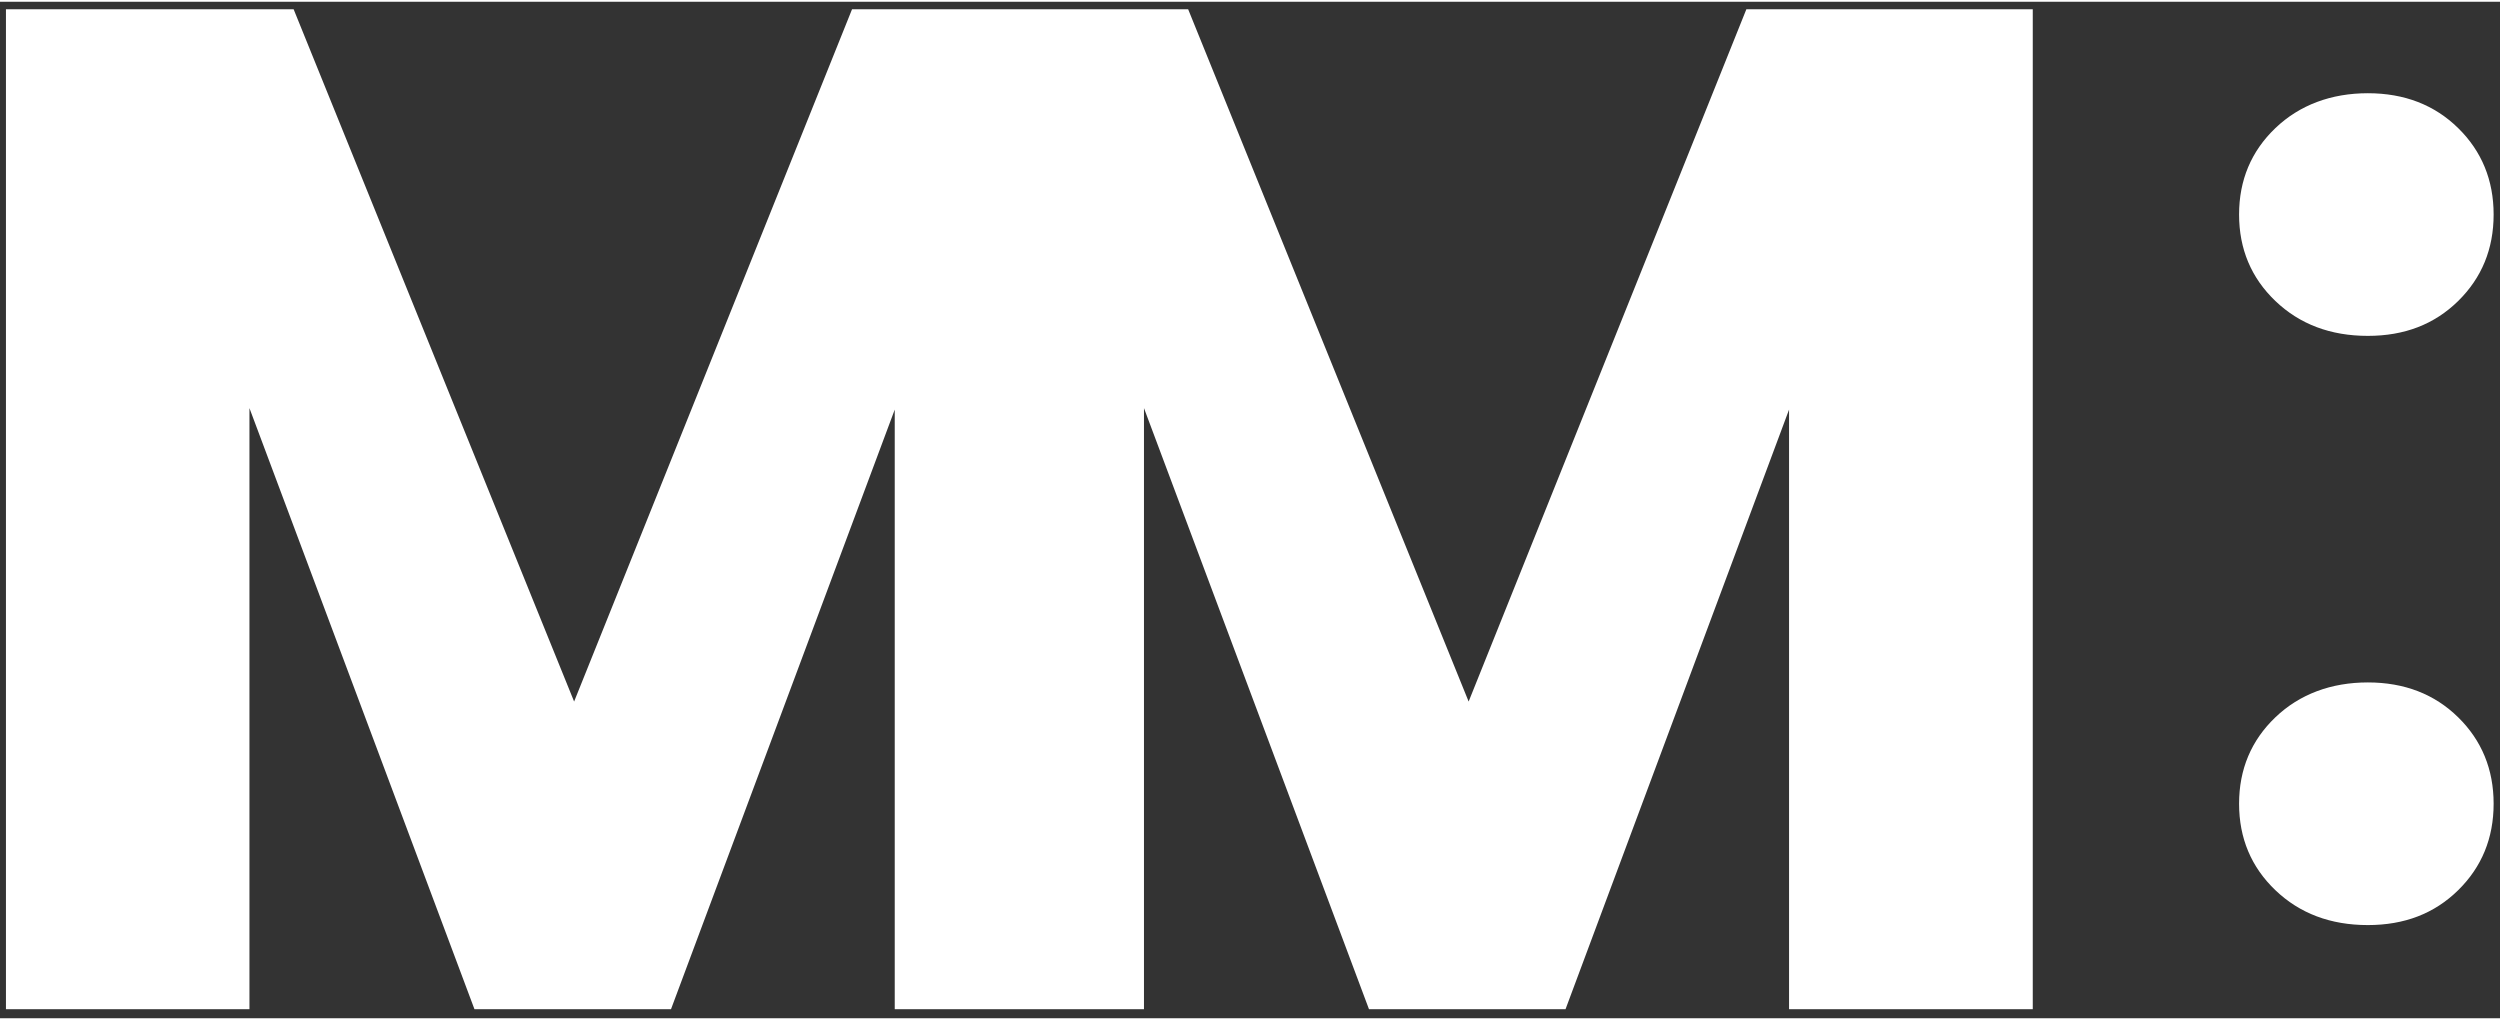 <?xml version="1.0" encoding="UTF-8"?>
<svg xmlns="http://www.w3.org/2000/svg" xmlns:xlink="http://www.w3.org/1999/xlink" id="Ebene_1" version="1.1" viewBox="0 0 235.32 95.68" width="250" height="102">
  <rect x="0" y="0" width="235.32" height="95.68" fill="#333333" stroke="none"/>
  <defs>
    <style>
      .st0 {
        fill: none;
      }

      .st1 {
        fill: #fff;
      }

      .st2 {
        clip-path: url(#clippath);
      }
    </style>
    <clipPath id="clippath">
      <rect class="st0" x=".56" y=".71" width="234.14" height="94.12"/>
    </clipPath>
  </defs>
  <polygon class="st1" points="164.38 .71 138.24 65.87 111.84 .71 80.2 .71 54.04 65.87 27.64 .71 .56 .71 .56 94.83 23.48 94.83 23.48 38.25 44.66 94.83 63.16 94.83 84.22 38.39 84.22 94.83 107.14 94.83 107.68 94.83 107.68 38.25 128.86 94.83 147.36 94.83 168.4 38.39 168.4 94.83 191.34 94.83 191.34 .71 164.38 .71"/>
  <g class="st2">
    <g>
      <path class="st1" d="M222.88,86.91c3.44,0,6.26-1.08,8.5-3.28,2.22-2.18,3.34-4.9,3.34-8.14s-1.12-5.96-3.34-8.14-5.06-3.28-8.5-3.28-6.42,1.1-8.7,3.28-3.42,4.9-3.42,8.14,1.14,5.96,3.42,8.14,5.18,3.28,8.7,3.28"/>
      <path class="st1" d="M222.88,31.45c3.44,0,6.26-1.08,8.5-3.28,2.22-2.18,3.34-4.9,3.34-8.14s-1.12-5.96-3.34-8.14-5.06-3.28-8.5-3.28-6.42,1.1-8.7,3.28c-2.28,2.18-3.42,4.9-3.42,8.14s1.14,5.96,3.42,8.14,5.18,3.28,8.7,3.28"/>
    </g>
  </g>
</svg>
